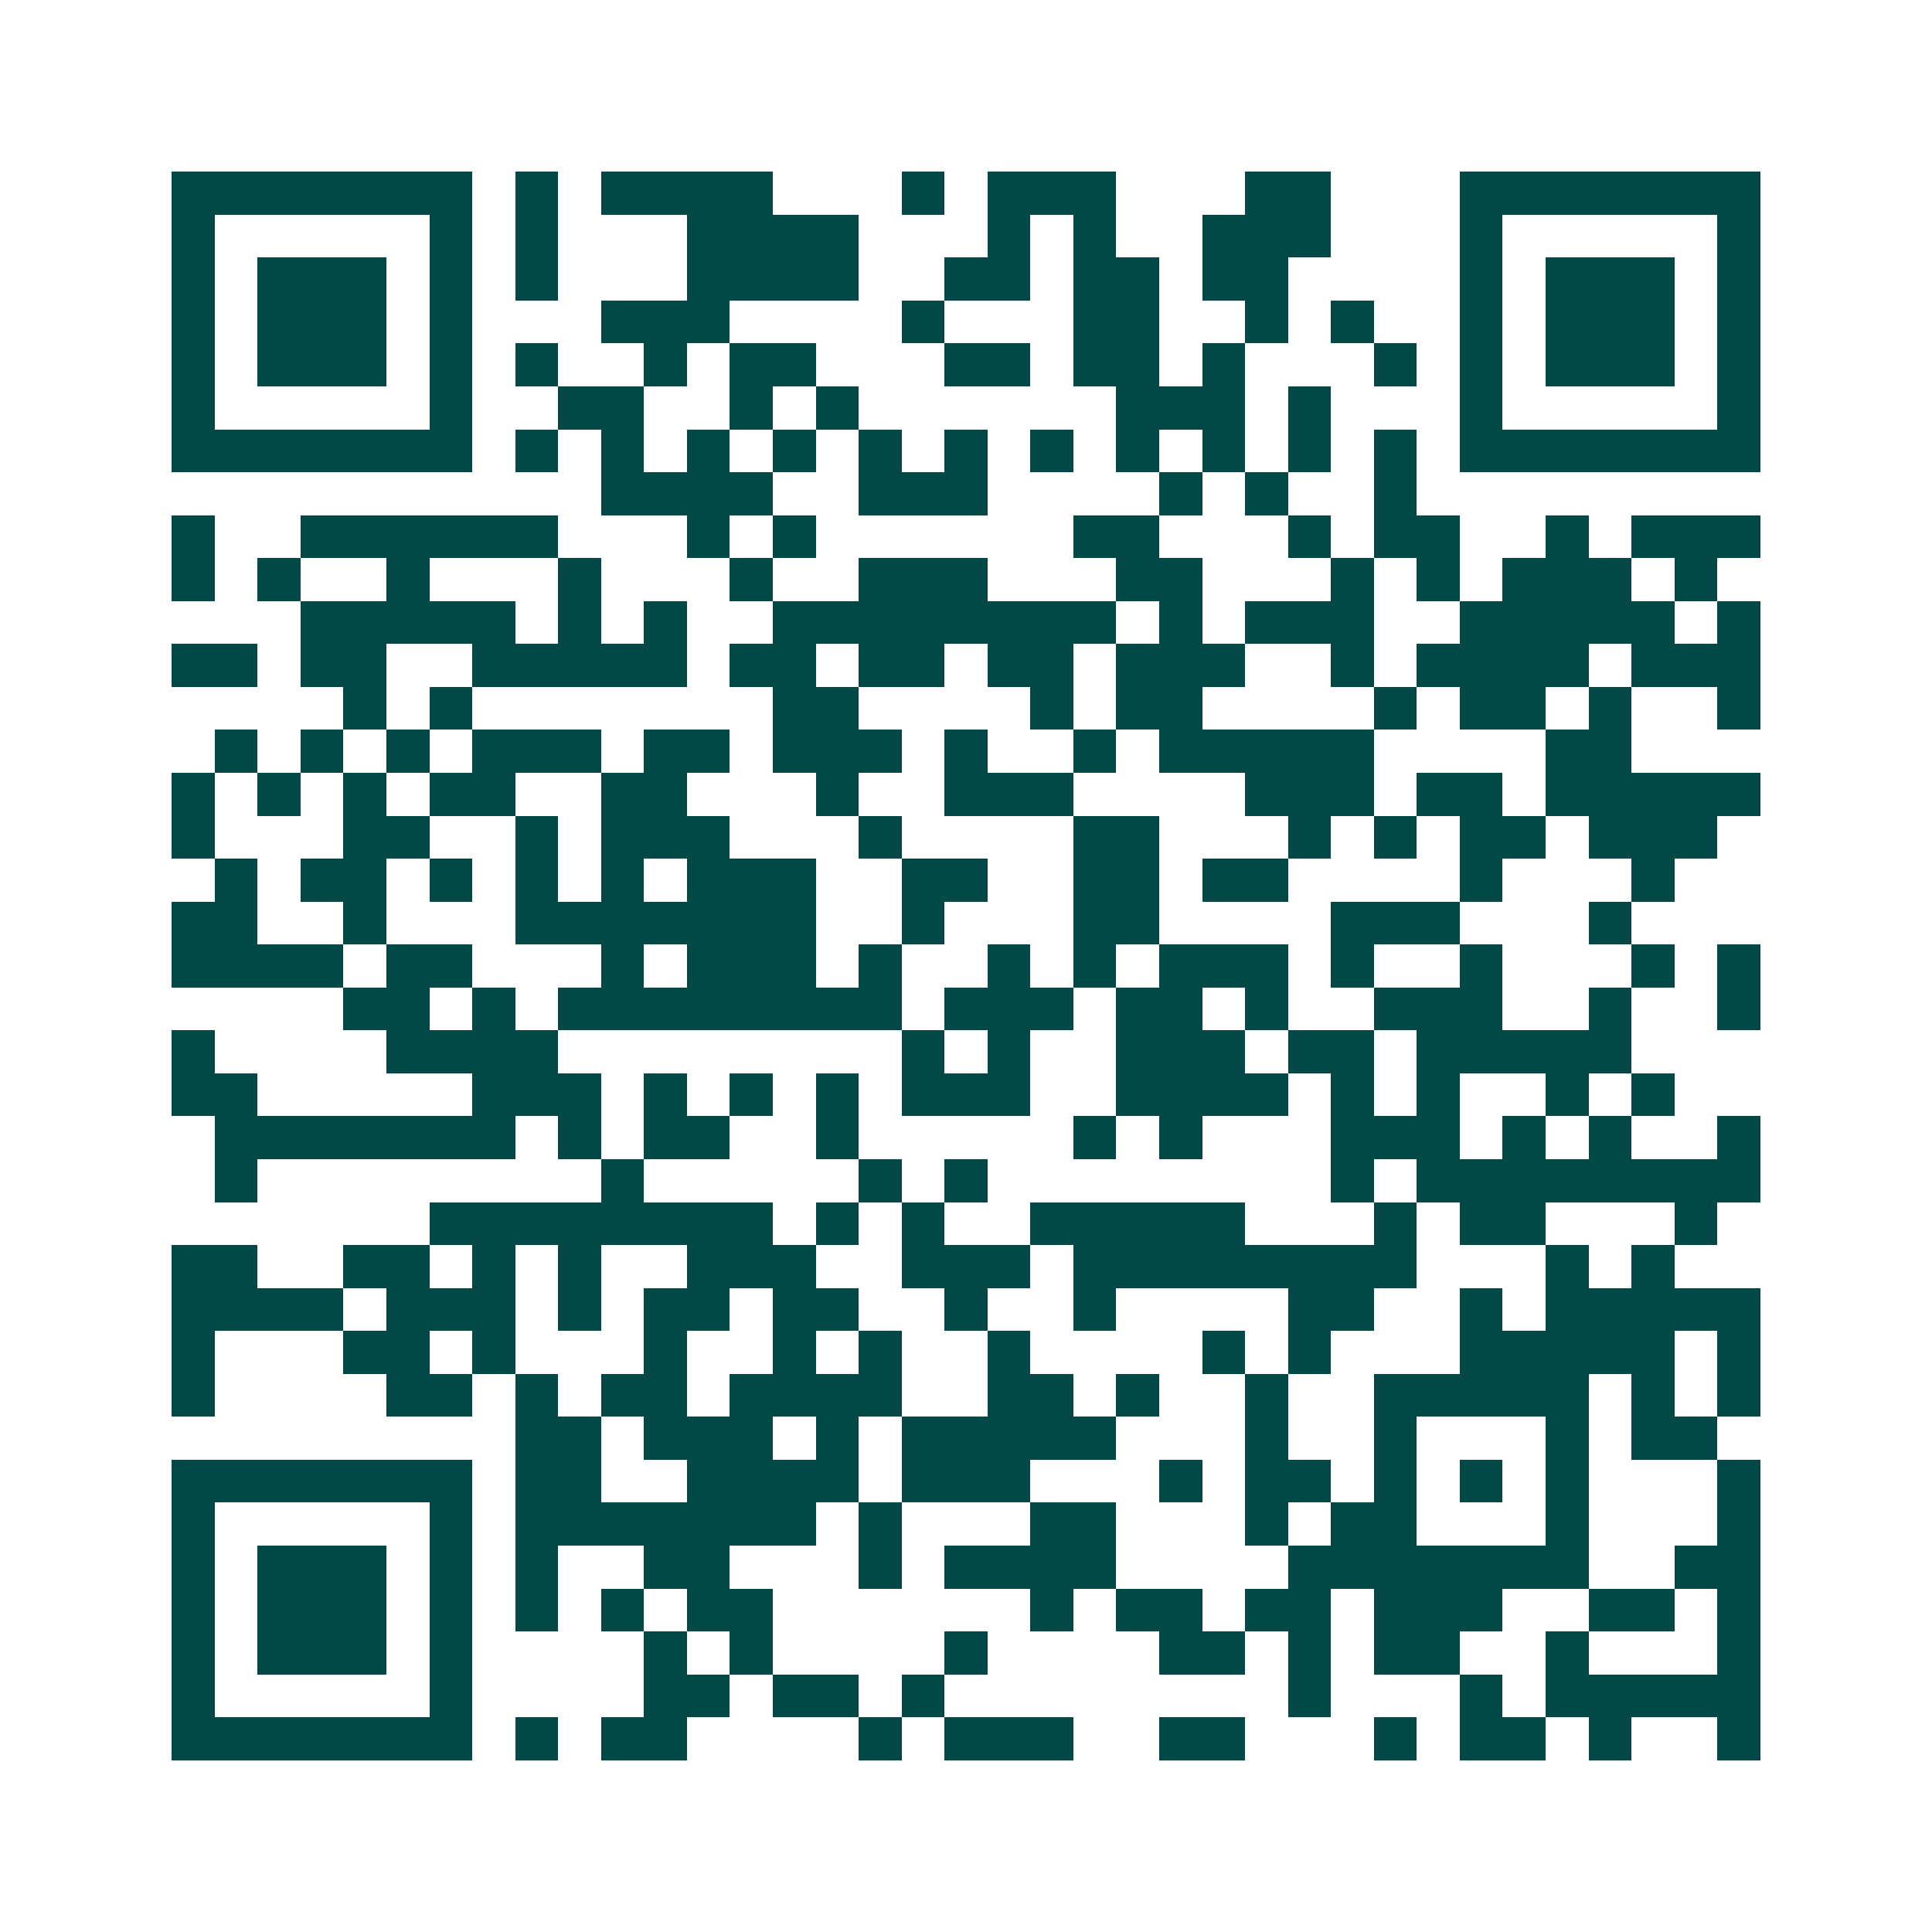 <svg xmlns="http://www.w3.org/2000/svg" width="200" height="200" viewBox="0 0 45 45" shape-rendering="crispEdges"><path fill="#ffffff" d="M0 0h45v45H0z"/><path stroke="#014847" d="M4 4.5h7m1 0h1m1 0h4m3 0h1m1 0h3m3 0h2m3 0h7M4 5.5h1m5 0h1m1 0h1m3 0h4m3 0h1m1 0h1m2 0h3m3 0h1m5 0h1M4 6.5h1m1 0h3m1 0h1m1 0h1m3 0h4m2 0h2m1 0h2m1 0h2m4 0h1m1 0h3m1 0h1M4 7.5h1m1 0h3m1 0h1m3 0h3m4 0h1m3 0h2m2 0h1m1 0h1m2 0h1m1 0h3m1 0h1M4 8.5h1m1 0h3m1 0h1m1 0h1m2 0h1m1 0h2m3 0h2m1 0h2m1 0h1m3 0h1m1 0h1m1 0h3m1 0h1M4 9.5h1m5 0h1m2 0h2m2 0h1m1 0h1m6 0h3m1 0h1m3 0h1m5 0h1M4 10.5h7m1 0h1m1 0h1m1 0h1m1 0h1m1 0h1m1 0h1m1 0h1m1 0h1m1 0h1m1 0h1m1 0h1m1 0h7M14 11.5h4m2 0h3m4 0h1m1 0h1m2 0h1M4 12.5h1m2 0h6m3 0h1m1 0h1m6 0h2m3 0h1m1 0h2m2 0h1m1 0h3M4 13.5h1m1 0h1m2 0h1m3 0h1m3 0h1m2 0h3m3 0h2m3 0h1m1 0h1m1 0h3m1 0h1M7 14.5h5m1 0h1m1 0h1m2 0h8m1 0h1m1 0h3m2 0h5m1 0h1M4 15.5h2m1 0h2m2 0h5m1 0h2m1 0h2m1 0h2m1 0h3m2 0h1m1 0h4m1 0h3M8 16.5h1m1 0h1m7 0h2m4 0h1m1 0h2m4 0h1m1 0h2m1 0h1m2 0h1M5 17.5h1m1 0h1m1 0h1m1 0h3m1 0h2m1 0h3m1 0h1m2 0h1m1 0h5m4 0h2M4 18.5h1m1 0h1m1 0h1m1 0h2m2 0h2m3 0h1m2 0h3m4 0h3m1 0h2m1 0h5M4 19.5h1m3 0h2m2 0h1m1 0h3m3 0h1m4 0h2m3 0h1m1 0h1m1 0h2m1 0h3M5 20.5h1m1 0h2m1 0h1m1 0h1m1 0h1m1 0h3m2 0h2m2 0h2m1 0h2m4 0h1m3 0h1M4 21.5h2m2 0h1m3 0h7m2 0h1m3 0h2m4 0h3m3 0h1M4 22.5h4m1 0h2m3 0h1m1 0h3m1 0h1m2 0h1m1 0h1m1 0h3m1 0h1m2 0h1m3 0h1m1 0h1M8 23.5h2m1 0h1m1 0h8m1 0h3m1 0h2m1 0h1m2 0h3m2 0h1m2 0h1M4 24.5h1m4 0h4m8 0h1m1 0h1m2 0h3m1 0h2m1 0h5M4 25.5h2m5 0h3m1 0h1m1 0h1m1 0h1m1 0h3m2 0h4m1 0h1m1 0h1m2 0h1m1 0h1M5 26.5h7m1 0h1m1 0h2m2 0h1m5 0h1m1 0h1m3 0h3m1 0h1m1 0h1m2 0h1M5 27.5h1m8 0h1m5 0h1m1 0h1m8 0h1m1 0h8M10 28.5h8m1 0h1m1 0h1m2 0h5m3 0h1m1 0h2m3 0h1M4 29.5h2m2 0h2m1 0h1m1 0h1m2 0h3m2 0h3m1 0h8m3 0h1m1 0h1M4 30.5h4m1 0h3m1 0h1m1 0h2m1 0h2m2 0h1m2 0h1m4 0h2m2 0h1m1 0h5M4 31.5h1m3 0h2m1 0h1m3 0h1m2 0h1m1 0h1m2 0h1m4 0h1m1 0h1m3 0h5m1 0h1M4 32.5h1m4 0h2m1 0h1m1 0h2m1 0h4m2 0h2m1 0h1m2 0h1m2 0h5m1 0h1m1 0h1M12 33.5h2m1 0h3m1 0h1m1 0h5m3 0h1m2 0h1m3 0h1m1 0h2M4 34.5h7m1 0h2m2 0h4m1 0h3m3 0h1m1 0h2m1 0h1m1 0h1m1 0h1m3 0h1M4 35.5h1m5 0h1m1 0h7m1 0h1m3 0h2m3 0h1m1 0h2m3 0h1m3 0h1M4 36.5h1m1 0h3m1 0h1m1 0h1m2 0h2m3 0h1m1 0h4m4 0h7m2 0h2M4 37.5h1m1 0h3m1 0h1m1 0h1m1 0h1m1 0h2m6 0h1m1 0h2m1 0h2m1 0h3m2 0h2m1 0h1M4 38.5h1m1 0h3m1 0h1m4 0h1m1 0h1m4 0h1m4 0h2m1 0h1m1 0h2m2 0h1m3 0h1M4 39.5h1m5 0h1m4 0h2m1 0h2m1 0h1m8 0h1m3 0h1m1 0h5M4 40.5h7m1 0h1m1 0h2m4 0h1m1 0h3m2 0h2m3 0h1m1 0h2m1 0h1m2 0h1"/></svg>
